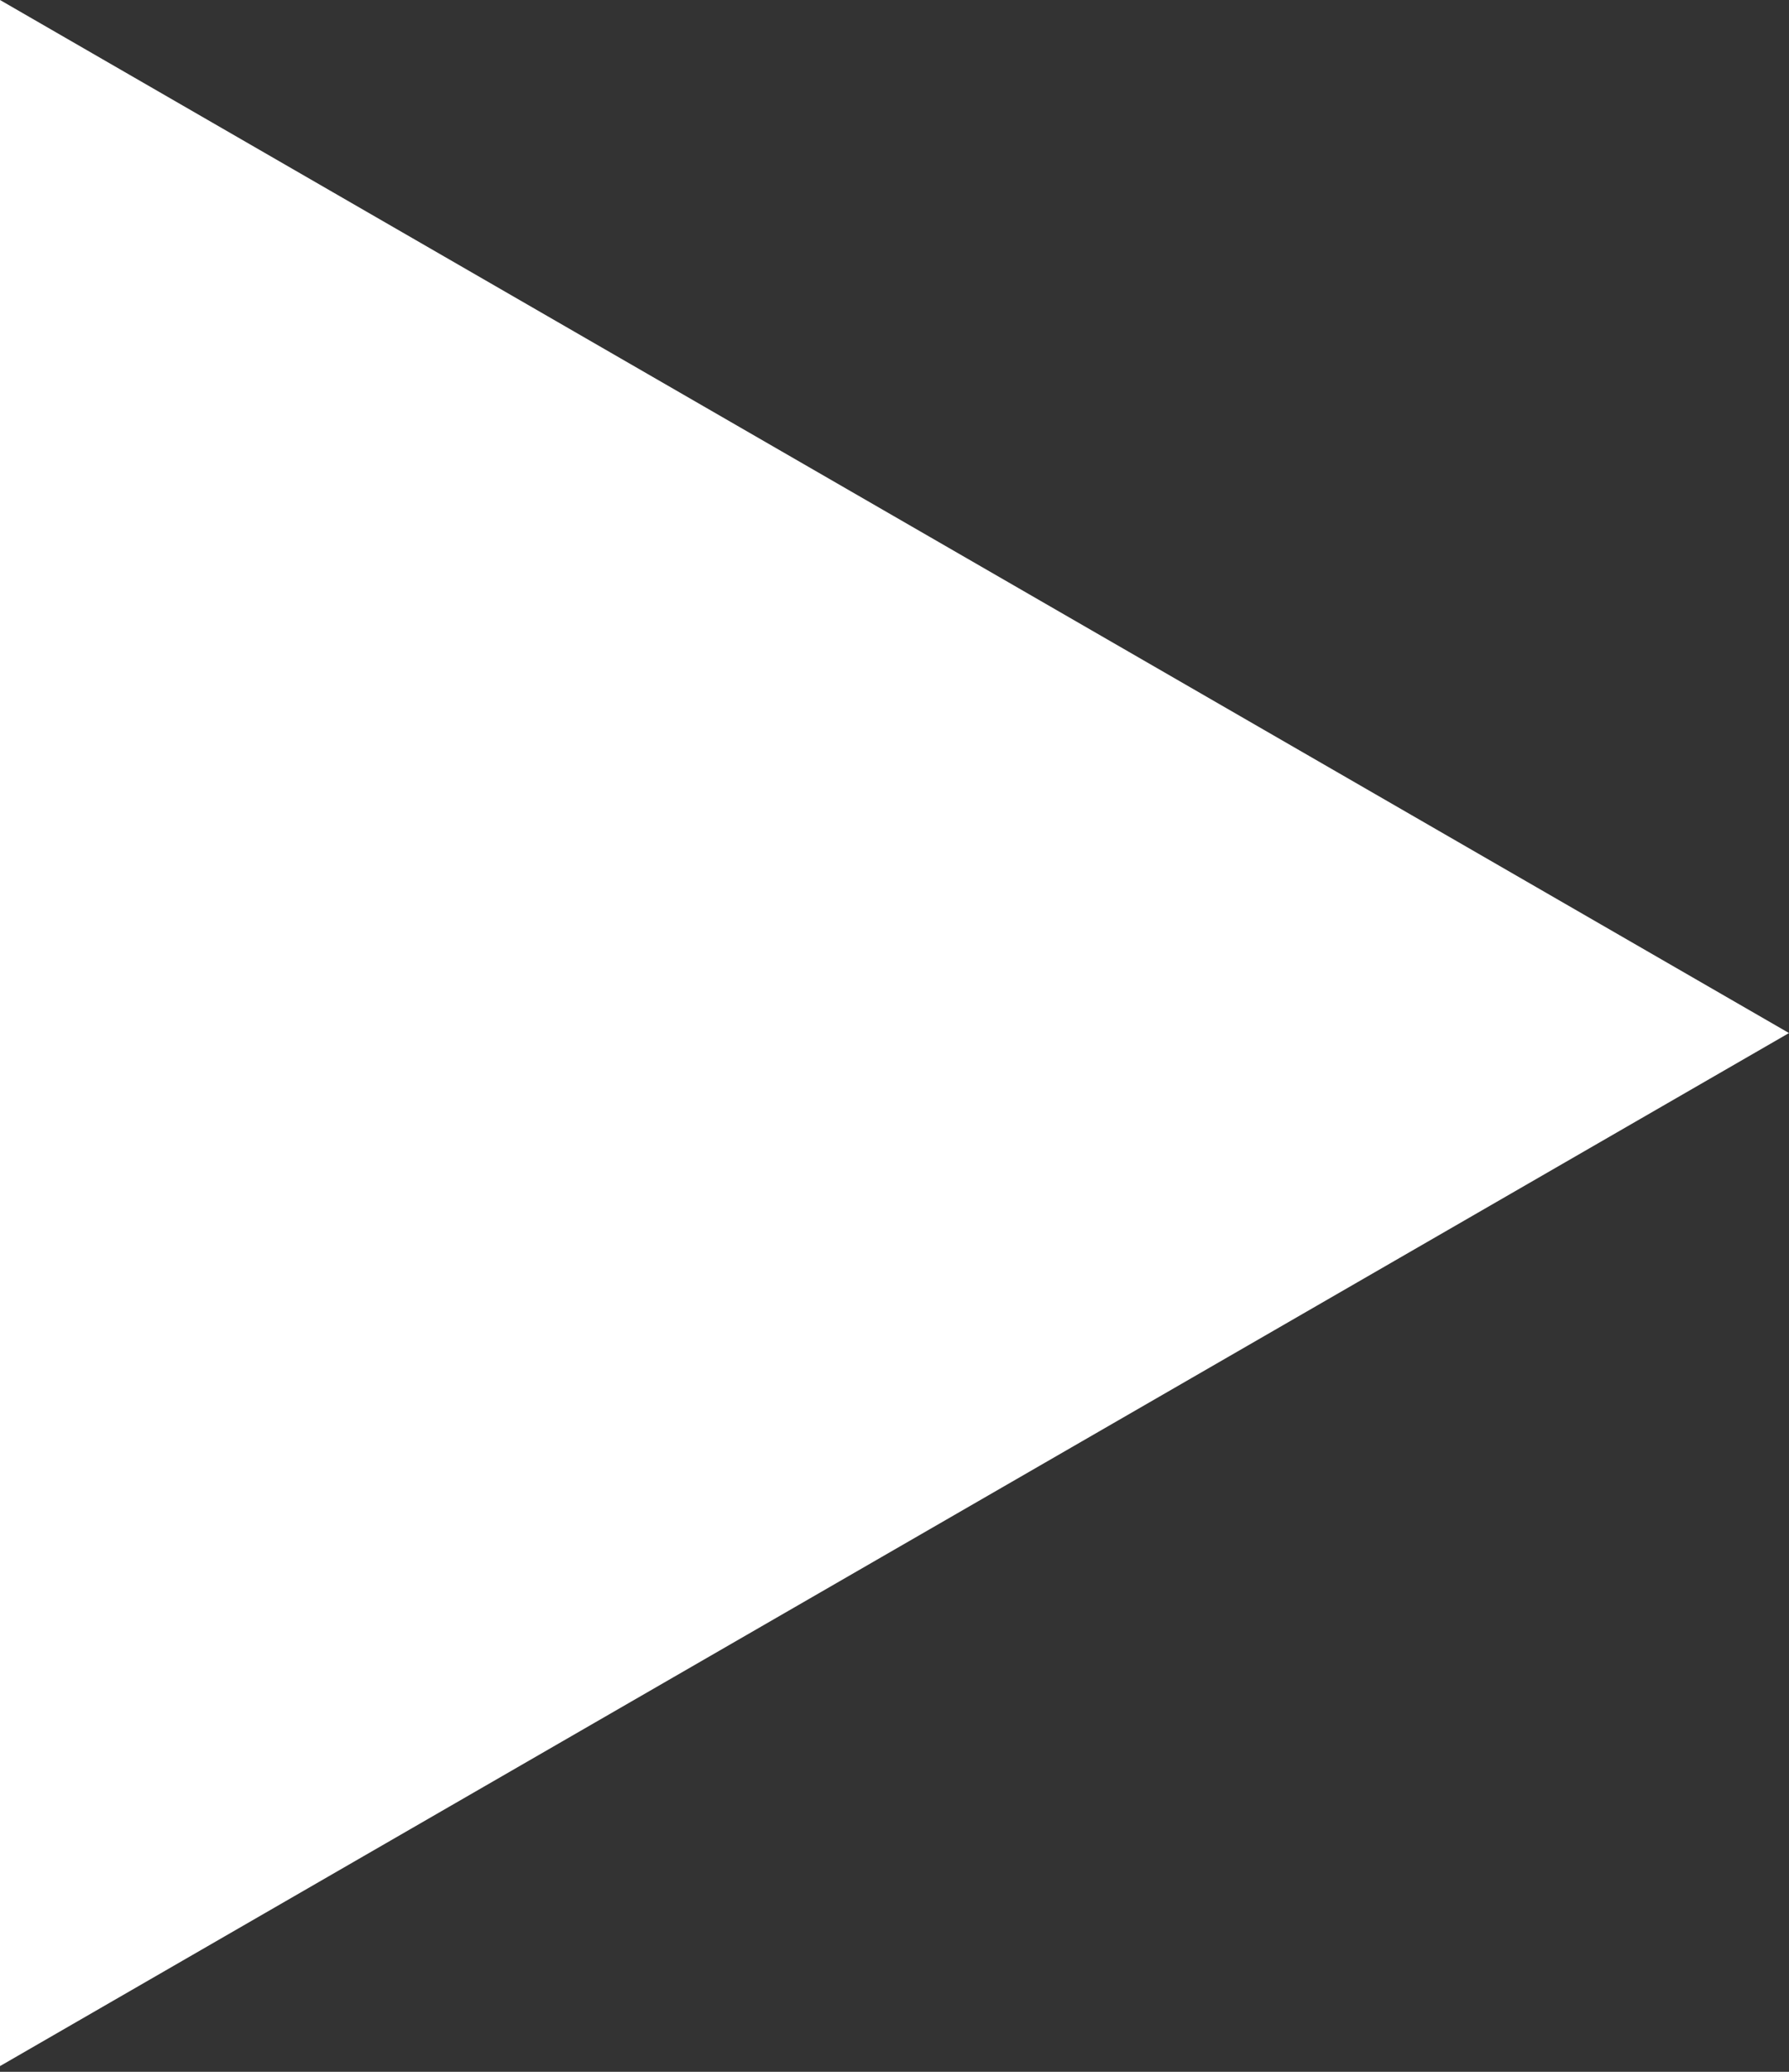 <?xml version="1.0" encoding="UTF-8"?> <svg xmlns="http://www.w3.org/2000/svg" width="57" height="66" viewBox="0 0 57 66" fill="none"><rect x="0" y="0" width="57" height="66" fill="#333333" stroke="none"/> <path d="M57 32.909L0 65.818L0 -3.05176e-05L57 32.909Z" fill="white"></path> </svg> 